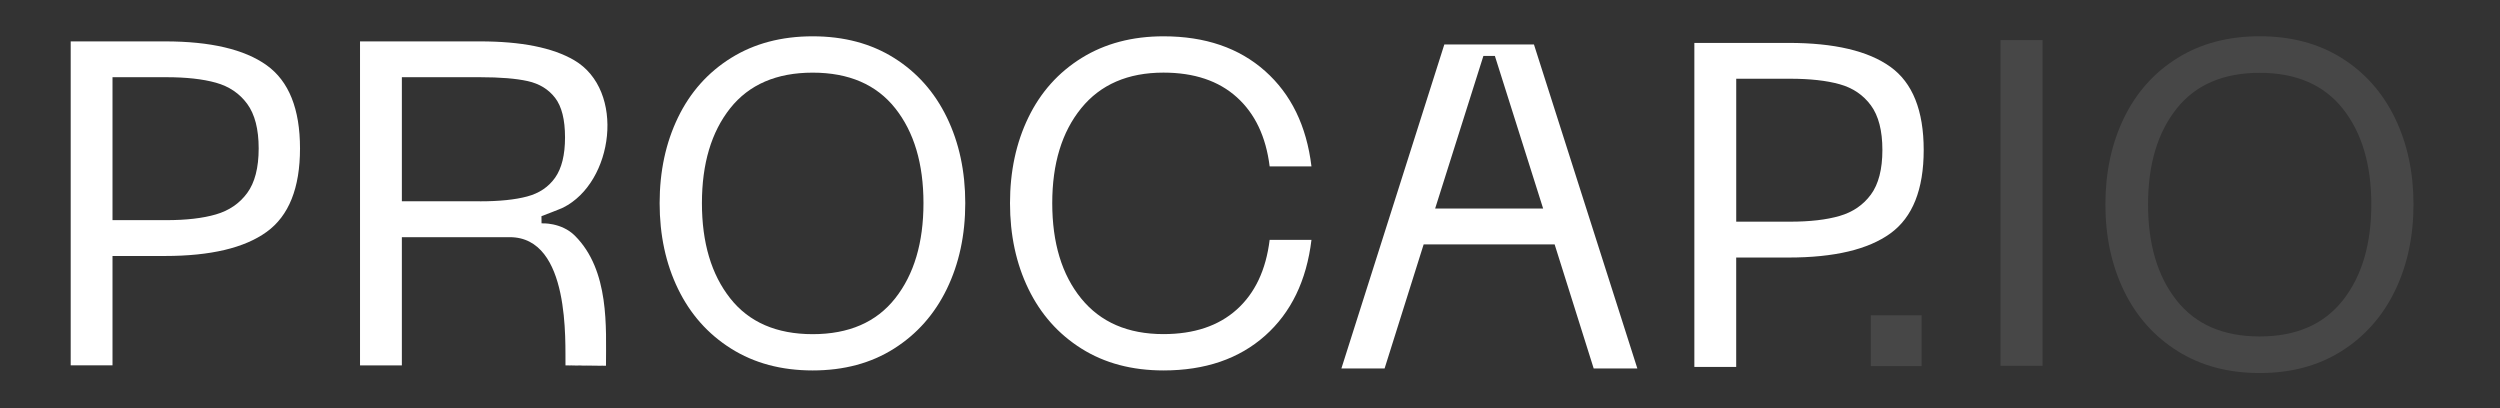 <?xml version="1.0" encoding="utf-8"?>
<!-- Generator: Adobe Illustrator 26.5.0, SVG Export Plug-In . SVG Version: 6.00 Build 0)  -->
<svg version="1.1" id="Capa_1" xmlns="http://www.w3.org/2000/svg" xmlns:xlink="http://www.w3.org/1999/xlink" x="0px" y="0px"
	 viewBox="0 0 935.71 152.85" style="enable-background:new 0 0 935.71 152.85;" xml:space="preserve">
<rect x="0" y="0" width="935.71" height="152.85" fill="#333333" stroke="none"/>
<style type="text/css">
	.st0{fill:#FFFFFF;}
	.st1{opacity:0.1;fill:#FFFFFF;}
</style>
<path class="st0" d="M62.24,82.4c7.45,0,13.65-0.71,18.58-2.15c4.93-1.43,8.83-4.1,11.7-8c2.86-3.9,4.3-9.46,4.3-16.69
	c0-7.23-1.44-12.79-4.3-16.69c-2.87-3.9-6.77-6.54-11.7-7.91c-4.93-1.38-11.12-2.06-18.58-2.06H42.11v53.5H62.24z M26.46,15.49
	h35.26c17.08,0,29.79,2.98,38.1,8.94c8.31,5.96,12.47,16.34,12.47,31.13c0,14.8-4.16,25.2-12.47,31.22
	c-8.32,6.02-21.02,9.03-38.1,9.03H42.11v40.94H26.46V15.49z"/>
<path class="st0" d="M226.82,136.89c0,0-9.41,0-15.17-0.13 M179.66,75.35c7.23,0,13.1-0.6,17.63-1.81c4.53-1.2,8.02-3.55,10.49-7.05
	c2.46-3.5,3.7-8.52,3.7-15.05c0-6.65-1.23-11.58-3.7-14.8c-2.47-3.21-5.88-5.3-10.24-6.28c-4.36-0.97-10.32-1.46-17.89-1.46h-29.24
	v46.44H179.66z M211.65,136.76c-0.17-8.27,1.96-47.99-20.86-47.99h-40.38v47.99h-15.66V15.49h44.9c15.48,0,27.24,2.35,35.26,7.05
	c19.33,11.32,14.76,45.71-4.15,55.17c-0.85,0.43-8.1,3.22-8.1,3.2c0.04,0.89,0.03,1.79,0.03,2.69c0,0,7.37-0.49,12.51,4.65
	c13.01,13.01,11.61,34.43,11.61,48.64C226.82,136.89,217.62,136.76,211.65,136.76"/>
<path class="st0" d="M273.3,111.65c7.05,8.95,17.35,13.42,30.88,13.42s23.83-4.47,30.88-13.42c7.05-8.94,10.58-20.81,10.58-35.61
	c0-14.8-3.53-26.63-10.58-35.52c-7.05-8.88-17.35-13.33-30.88-13.33s-23.82,4.45-30.88,13.33c-7.05,8.89-10.58,20.73-10.58,35.52
	C262.72,90.83,266.24,102.7,273.3,111.65 M253.77,43.96c4.58-9.46,11.21-16.89,19.87-22.28c8.66-5.39,18.83-8.09,30.53-8.09
	s21.85,2.7,30.45,8.09c8.6,5.39,15.19,12.82,19.78,22.28c4.59,9.46,6.88,20.16,6.88,32.08c0,11.93-2.3,22.62-6.88,32.08
	c-4.59,9.46-11.18,16.92-19.78,22.36c-8.6,5.45-18.75,8.17-30.45,8.17s-21.87-2.72-30.53-8.17c-8.66-5.44-15.28-12.9-19.87-22.36
	c-4.59-9.46-6.88-20.15-6.88-32.08C246.89,64.11,249.19,53.42,253.77,43.96"/>
<path class="st0" d="M404.78,130.48c-8.66-5.44-15.28-12.9-19.87-22.36c-4.59-9.46-6.88-20.15-6.88-32.08
	c0-11.93,2.29-22.62,6.88-32.08c4.59-9.46,11.24-16.88,19.95-22.28c8.72-5.39,18.92-8.09,30.62-8.09c15.59,0,28.27,4.33,38.01,12.99
	c9.75,8.66,15.54,20.56,17.37,35.69h-15.65c-1.38-11.12-5.48-19.75-12.3-25.89c-6.82-6.14-15.97-9.2-27.44-9.2
	c-13.3,0-23.57,4.45-30.79,13.33c-7.23,8.89-10.84,20.73-10.84,35.52c0,14.91,3.61,26.81,10.84,35.69
	c7.23,8.89,17.49,13.33,30.79,13.33c11.47,0,20.61-3.07,27.44-9.2c6.82-6.13,10.92-14.82,12.3-26.06h15.65
	c-1.84,15.25-7.63,27.21-17.37,35.87c-9.75,8.66-22.42,12.99-38.01,12.99C423.68,138.65,413.44,135.93,404.78,130.48"/>
<path class="st0" d="M555.21,20.94h4.3l18.06,57.11h-40.42L555.21,20.94z M540.59,16.64l-38.53,121.27h16.17l14.62-46.44h49.02
	l14.62,46.44h16.34l-38.7-121.27H540.59z"/>
<path class="st0" d="M669.97,82.97c7.45,0,13.64-0.71,18.58-2.15c4.93-1.43,8.83-4.1,11.7-8c2.86-3.9,4.3-9.46,4.3-16.69
	c0-7.23-1.44-12.79-4.3-16.69c-2.87-3.9-6.77-6.54-11.7-7.91c-4.93-1.38-11.12-2.06-18.58-2.06h-20.13v53.5H669.97z M634.18,16.06
	h35.26c17.09,0,29.79,2.98,38.1,8.95c8.31,5.96,12.47,16.34,12.47,31.13c0,14.8-4.16,25.2-12.47,31.22
	c-8.32,6.02-21.01,9.03-38.1,9.03h-19.61v40.94h-15.66V16.06z"/>
<rect x="748.75" y="15.02" class="st1" width="15.74" height="121.9"/>
<path class="st1" d="M814.64,112.4c7.11,9.02,17.48,13.53,31.13,13.53c13.64,0,24.01-4.51,31.12-13.53
	c7.11-9.02,10.66-20.98,10.66-35.89c0-14.91-3.55-26.84-10.66-35.81c-7.11-8.95-17.48-13.44-31.12-13.44
	c-13.64,0-24.02,4.48-31.13,13.44c-7.11,8.96-10.66,20.89-10.66,35.81C803.98,91.42,807.53,103.38,814.64,112.4 M794.96,44.17
	c4.62-9.53,11.29-17.02,20.03-22.45c8.72-5.43,18.98-8.15,30.77-8.15c11.79,0,22.02,2.72,30.69,8.15
	c8.67,5.43,15.31,12.92,19.94,22.45c4.62,9.53,6.94,20.32,6.94,32.34c0,12.02-2.31,22.8-6.94,32.33
	c-4.62,9.54-11.27,17.05-19.94,22.54c-8.67,5.49-18.9,8.24-30.69,8.24c-11.79,0-22.05-2.75-30.77-8.24
	c-8.73-5.49-15.41-13-20.03-22.54c-4.62-9.54-6.94-20.31-6.94-32.33C788.02,64.49,790.34,53.71,794.96,44.17"/>
<rect x="700.21" y="118" class="st1" width="19.02" height="19.02"/>
</svg>
